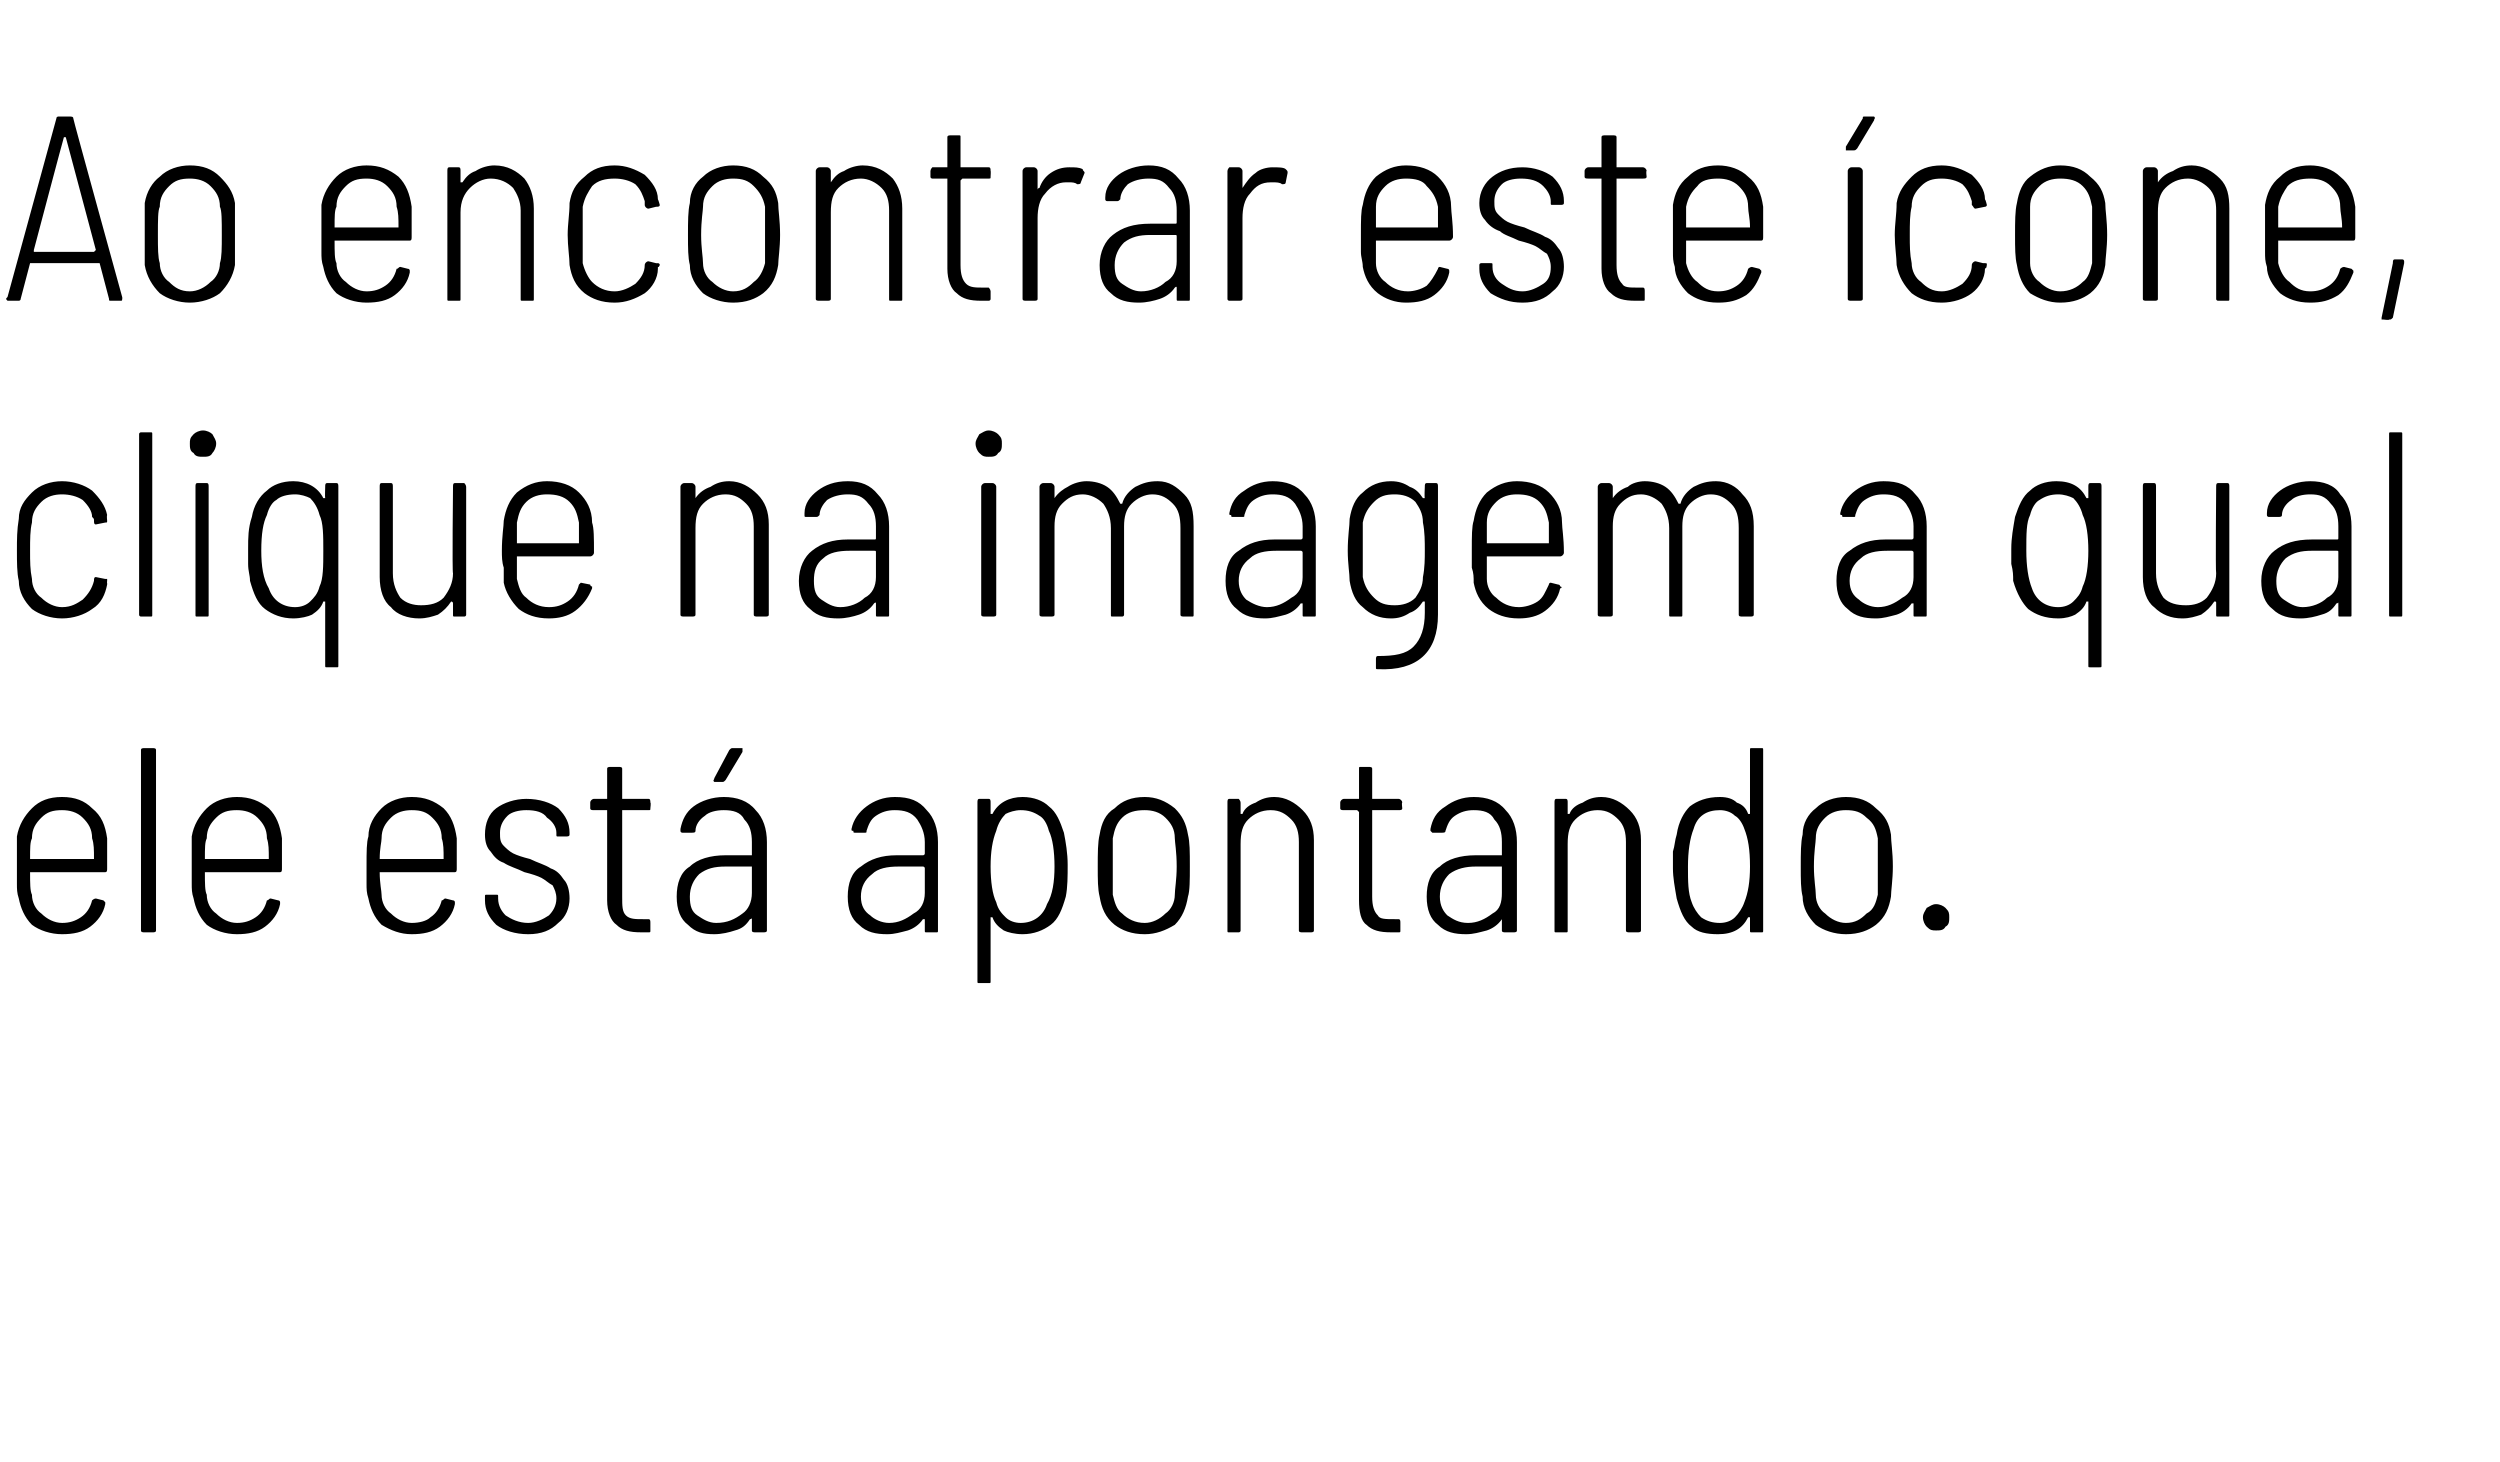<?xml version="1.0" standalone="no"?><!DOCTYPE svg PUBLIC "-//W3C//DTD SVG 1.1//EN" "http://www.w3.org/Graphics/SVG/1.1/DTD/svg11.dtd"><svg xmlns="http://www.w3.org/2000/svg" version="1.1" width="133px" height="77.8px" viewBox="0 -2 133 77.8" style="top:-2px"><desc>Ao encontrar este ícone, clique na imagem a qual ele está apontando</desc><defs/><g id="Polygon50197"><path d="m3.3 47.1c.4 0 .7-.1 1-.3c.3-.2.5-.5.6-.9c0 0 .1-.1.2-.1l.4.1l.1.1v.1c-.1.5-.4.9-.8 1.2c-.4.3-.9.4-1.5.4c-.6 0-1.2-.2-1.6-.5c-.4-.4-.6-.9-.7-1.4c-.1-.3-.1-.5-.1-.8v-2.5c.1-.6.4-1.1.8-1.5c.4-.4.9-.6 1.6-.6c.7 0 1.2.2 1.6.6c.5.4.7.9.8 1.6v1.6c0 .1 0 .2-.1.2h-4c0 .6 0 1 .1 1.2c0 .4.2.8.5 1c.3.3.7.5 1.1.5zm0-6c-.5 0-.8.1-1.1.4c-.3.3-.5.6-.5 1.1c-.1.2-.1.5-.1 1.1h3.4c0-.5 0-.8-.1-1.1c0-.5-.2-.8-.5-1.1c-.3-.3-.7-.4-1.1-.4zm4.4 6.5c-.1 0-.2 0-.2-.1v-9.6c0-.1.1-.1.2-.1h.4c.1 0 .2 0 .2.1v9.6c0 .1-.1.1-.2.1h-.4s-.01 0 0 0zm4.9-.5c.4 0 .7-.1 1-.3c.3-.2.5-.5.6-.9c.1 0 .1-.1.2-.1l.4.1c.1 0 .1.1.1.1v.1c-.1.5-.4.9-.8 1.2c-.4.3-.9.4-1.5.4c-.6 0-1.2-.2-1.6-.5c-.4-.4-.6-.9-.7-1.4c-.1-.3-.1-.5-.1-.8v-2.5c.1-.6.4-1.1.8-1.5c.4-.4 1-.6 1.6-.6c.7 0 1.2.2 1.7.6c.4.4.6.9.7 1.6v1.6c0 .1 0 .2-.1.2h-4c0 .6 0 1 .1 1.2c0 .4.2.8.5 1c.3.3.7.5 1.1.5zm0-6c-.5 0-.8.1-1.1.4c-.3.3-.5.6-.5 1.1c-.1.2-.1.5-.1 1.1h3.4c0-.5 0-.8-.1-1.1c0-.5-.2-.8-.5-1.1c-.3-.3-.7-.4-1.1-.4zm9.3 6c.4 0 .8-.1 1-.3c.3-.2.5-.5.6-.9c.1 0 .1-.1.2-.1l.4.1c.1 0 .1.1.1.1v.1c-.1.5-.4.9-.8 1.2c-.4.3-.9.4-1.5.4c-.6 0-1.1-.2-1.6-.5c-.4-.4-.6-.9-.7-1.4c-.1-.3-.1-.5-.1-.8v-.9c0-.8 0-1.3.1-1.6c0-.6.3-1.1.7-1.5c.4-.4 1-.6 1.6-.6c.7 0 1.2.2 1.7.6c.4.4.6.9.7 1.6v1.6c0 .1 0 .2-.1.2h-4c0 .6.1 1 .1 1.2c0 .4.2.8.5 1c.3.3.7.5 1.1.5zm0-6c-.4 0-.8.1-1.1.4c-.3.3-.5.6-.5 1.1c0 .2-.1.5-.1 1.1h3.4c0-.5 0-.8-.1-1.1c0-.5-.2-.8-.5-1.1c-.3-.3-.6-.4-1.1-.4zm6.2 6.6c-.7 0-1.3-.2-1.7-.5c-.4-.4-.6-.8-.6-1.3v-.2c0-.1 0-.1.1-.1h.5c.1 0 .1 0 .1.1v.1c0 .4.2.7.4.9c.3.2.7.4 1.2.4c.4 0 .8-.2 1.1-.4c.2-.2.4-.5.4-.9c0-.3-.1-.5-.2-.7c-.2-.1-.4-.3-.6-.4c-.2-.1-.5-.2-.9-.3c-.4-.2-.8-.3-1.1-.5c-.3-.1-.5-.3-.7-.6c-.2-.2-.3-.5-.3-.9c0-.6.2-1.1.6-1.4c.4-.3 1-.5 1.6-.5c.7 0 1.3.2 1.7.5c.4.4.6.8.6 1.3v.1c0 .1-.1.1-.2.1h-.4c-.1 0-.1 0-.1-.1v-.1c0-.3-.2-.6-.5-.8c-.2-.3-.6-.4-1.1-.4c-.4 0-.8.1-1 .3c-.3.3-.4.6-.4.9c0 .3 0 .5.2.7c.1.1.3.3.5.4c.2.1.5.2.9.3c.4.2.8.3 1.1.5c.3.1.5.3.7.6c.2.2.3.6.3 1c0 .5-.2 1-.6 1.3c-.4.4-.9.6-1.6.6zm6.5-6.7c0 .1 0 .1-.1.1h-1.4v4.6c0 .5 0 .8.2 1c.2.2.5.2.9.2h.3c.1 0 .1.1.1.2v.4c0 .1 0 .1-.1.1h-.4c-.6 0-1-.1-1.3-.4c-.3-.2-.5-.7-.5-1.3v-4.8h-.7c-.1 0-.2 0-.2-.1v-.3c0-.1.1-.2.2-.2h.7v-1.6c0-.1.1-.1.2-.1h.4c.1 0 .2 0 .2.1v1.6h1.4c.1 0 .1.1.1.2c.04-.02 0 .3 0 .3c0 0 .04.01 0 0zm3.9-.6c.7 0 1.3.2 1.7.7c.4.4.6 1 .6 1.7v4.7c0 .1-.1.1-.2.1h-.4c-.1 0-.2 0-.2-.1v-.6c0-.1 0 0-.1 0c-.2.3-.4.5-.8.6c-.3.1-.7.2-1.1.2c-.6 0-1-.1-1.4-.5c-.4-.3-.6-.8-.6-1.5c0-.7.2-1.3.7-1.6c.4-.4 1.1-.6 1.9-.6h1.4v-.7c0-.5-.1-.9-.4-1.2c-.2-.4-.6-.5-1.1-.5c-.4 0-.8.1-1 .3c-.3.2-.5.5-.5.8c0 .1-.1.1-.2.1h-.5s-.1 0-.1-.1v-.1c.1-.5.3-.9.7-1.2c.4-.3 1-.5 1.6-.5zm-.4 6.7c.6 0 1-.2 1.4-.5c.3-.2.5-.6.5-1.1v-1.4h-1.4c-.6 0-1 .1-1.4.4c-.3.3-.5.7-.5 1.2c0 .5.1.8.4 1c.3.2.6.4 1 .4zm0-7.5h-.1c-.1-.1 0-.1 0-.2l.8-1.5c.1-.1.1-.1.2-.1h.5v.2l-.9 1.5c-.1.1-.1.1-.2.1h-.3s-.02.01 0 0zm9.5.8c.8 0 1.3.2 1.7.7c.4.4.6 1 .6 1.7v4.7c0 .1 0 .1-.1.1h-.5c-.1 0-.1 0-.1-.1v-.6h-.1c0-.1 0 0 0 0c-.2.3-.5.5-.8.6c-.4.1-.7.2-1.1.2c-.6 0-1.1-.1-1.5-.5c-.4-.3-.6-.8-.6-1.5c0-.7.2-1.3.7-1.6c.5-.4 1.1-.6 1.9-.6h1.4s.1 0 .1-.1v-.6c0-.5-.2-.9-.4-1.2c-.3-.4-.7-.5-1.2-.5c-.4 0-.7.1-1 .3c-.3.2-.4.5-.5.8c0 .1 0 .1-.1.1h-.5c-.1 0-.1 0-.1-.1c-.1 0-.1 0-.1-.1c.1-.5.4-.9.8-1.2c.4-.3.9-.5 1.5-.5zm-.3 6.7c.5 0 .9-.2 1.3-.5c.4-.2.6-.6.6-1.1v-1.3c0-.1-.1-.1-.1-.1h-1.3c-.6 0-1.1.1-1.4.4c-.4.3-.6.7-.6 1.2c0 .5.2.8.5 1c.2.2.6.4 1 .4zm9.3-4.8c.1.5.2 1.1.2 1.7c0 .6 0 1.2-.1 1.7c-.2.7-.4 1.2-.8 1.5c-.4.3-.9.5-1.5.5c-.4 0-.8-.1-1-.2c-.3-.2-.5-.4-.6-.7h-.1v3.4c0 .1 0 .1-.1.1h-.5c-.1 0-.1 0-.1-.1v-9.5c0-.1 0-.2.1-.2h.5c.1 0 .1.1.1.2v.6h.1c.3-.6.9-.9 1.6-.9c.6 0 1.1.2 1.4.5c.4.3.6.8.8 1.4zm-.9 3.8c.3-.5.4-1.2.4-2c0-.8-.1-1.5-.3-1.9c-.1-.4-.3-.7-.5-.8c-.3-.2-.6-.3-1-.3c-.3 0-.6.1-.8.2c-.2.2-.4.5-.5.9c-.2.5-.3 1.1-.3 1.9c0 .8.1 1.5.3 1.9c.1.4.3.6.5.8c.2.2.5.3.8.3c.7 0 1.2-.4 1.4-1zm5.2 1.6c-.7 0-1.2-.2-1.6-.5c-.5-.4-.7-.9-.8-1.5c-.1-.4-.1-.9-.1-1.6c0-.7 0-1.3.1-1.7c.1-.6.3-1.1.8-1.4c.4-.4.9-.6 1.6-.6c.6 0 1.1.2 1.6.6c.4.4.6.8.7 1.4c.1.4.1.9.1 1.7c0 .7 0 1.3-.1 1.6c-.1.6-.3 1.1-.7 1.5c-.5.3-1 .5-1.6.5zm0-.6c.4 0 .8-.2 1.1-.5c.3-.2.5-.6.5-1c0-.3.1-.8.1-1.5c0-.8-.1-1.3-.1-1.5c0-.5-.2-.8-.5-1.1c-.3-.3-.7-.4-1.1-.4c-.5 0-.9.1-1.2.4c-.3.3-.4.6-.5 1.1v3c.1.4.2.8.5 1c.3.3.7.5 1.2.5zm6.9-6.7c.6 0 1.1.3 1.5.7c.4.4.6.9.6 1.6v4.8c0 .1-.1.1-.2.1h-.4c-.1 0-.2 0-.2-.1v-4.7c0-.5-.1-.9-.4-1.2c-.3-.3-.6-.5-1.1-.5c-.5 0-.9.2-1.2.5c-.3.3-.4.7-.4 1.3v4.6c0 .1-.1.1-.1.1h-.5c-.1 0-.1 0-.1-.1v-6.8c0-.1 0-.2.1-.2h.5s.1.1.1.2v.6h.1c.1-.3.4-.5.7-.6c.3-.2.6-.3 1-.3zm6.8.6c0 .1-.1.1-.2.1H73v4.6c0 .5.1.8.3 1c.1.2.4.2.9.2h.2c.1 0 .1.1.1.2v.4c0 .1 0 .1-.1.1h-.4c-.6 0-1-.1-1.3-.4c-.3-.2-.4-.7-.4-1.3v-4.7l-.1-.1h-.7c-.1 0-.2 0-.2-.1v-.3c0-.1.1-.2.2-.2h.8v-1.6c0-.1 0-.1.1-.1h.4c.1 0 .2 0 .2.1v1.6h1.4c.1 0 .2.1.2.2c-.04-.02 0 .3 0 .3c0 0-.04.01 0 0zm3.8-.6c.7 0 1.3.2 1.7.7c.4.4.6 1 .6 1.7v4.7c0 .1-.1.1-.2.1h-.4c-.1 0-.2 0-.2-.1v-.6c0-.1 0 0 0 0c-.2.3-.5.5-.8.6c-.4.1-.7.2-1.1.2c-.6 0-1.1-.1-1.5-.5c-.4-.3-.6-.8-.6-1.5c0-.7.2-1.3.7-1.6c.4-.4 1.1-.6 1.9-.6h1.4v-.7c0-.5-.1-.9-.4-1.2c-.2-.4-.6-.5-1.1-.5c-.4 0-.7.1-1 .3c-.3.2-.4.5-.5.8c0 .1-.1.1-.2.1h-.5l-.1-.1v-.1c.1-.5.3-.9.8-1.2c.4-.3.9-.5 1.5-.5zm-.3 6.7c.5 0 .9-.2 1.3-.5c.4-.2.5-.6.5-1.1v-1.4h-1.4c-.5 0-1 .1-1.4.4c-.3.3-.5.7-.5 1.2c0 .5.2.8.4 1c.3.2.6.4 1.1.4zm7.1-6.7c.6 0 1.1.3 1.5.7c.4.4.6.9.6 1.6v4.8c0 .1-.1.1-.2.1h-.4c-.1 0-.2 0-.2-.1v-4.7c0-.5-.1-.9-.4-1.2c-.3-.3-.6-.5-1.1-.5c-.5 0-.9.2-1.2.5c-.3.3-.4.7-.4 1.3v4.6c0 .1 0 .1-.1.1h-.5c-.1 0-.1 0-.1-.1v-6.8c0-.1 0-.2.1-.2h.5c.1 0 .1.1.1.2v.6h.1c.1-.3.4-.5.7-.6c.3-.2.6-.3 1-.3zm7.9-2.5c0-.1 0-.1.1-.1h.5c.1 0 .1 0 .1.1v9.6c0 .1 0 .1-.1.1h-.5c-.1 0-.1 0-.1-.1v-.7h-.1c-.3.6-.8.9-1.6.9c-.6 0-1.1-.1-1.4-.4c-.4-.3-.6-.8-.8-1.5c-.1-.6-.2-1.1-.2-1.6v-.9c.1-.3.1-.6.2-.9c.1-.7.4-1.2.7-1.5c.4-.3.9-.5 1.6-.5c.4 0 .7.1.9.3c.3.1.5.3.6.6h.1v-3.4s0 .04 0 0zm-.3 8.1c.2-.5.3-1.1.3-1.9c0-.9-.1-1.5-.3-2c-.1-.3-.3-.6-.5-.7c-.2-.2-.5-.3-.8-.3c-.7 0-1.2.3-1.4 1c-.2.5-.3 1.2-.3 2c0 .8 0 1.4.2 1.9c.1.3.3.6.5.8c.3.2.6.3 1 .3c.3 0 .6-.1.8-.3c.2-.2.4-.5.5-.8zm5.4 1.7c-.6 0-1.2-.2-1.6-.5c-.4-.4-.7-.9-.7-1.5c-.1-.4-.1-.9-.1-1.6c0-.7 0-1.3.1-1.7c0-.6.3-1.1.7-1.4c.4-.4 1-.6 1.6-.6c.7 0 1.2.2 1.6.6c.5.4.7.8.8 1.4c0 .4.1.9.1 1.7c0 .7-.1 1.3-.1 1.6c-.1.6-.3 1.1-.8 1.5c-.4.3-.9.5-1.6.5zm0-.6c.5 0 .8-.2 1.1-.5c.4-.2.5-.6.6-1v-3c-.1-.5-.2-.8-.6-1.1c-.3-.3-.6-.4-1.1-.4c-.4 0-.8.1-1.1.4c-.3.3-.5.6-.5 1.1c0 .2-.1.7-.1 1.5c0 .7.1 1.2.1 1.5c0 .4.2.8.5 1c.3.3.7.5 1.1.5zm4.8.4c-.2 0-.3 0-.5-.2c-.1-.1-.2-.3-.2-.5c0-.2.1-.3.2-.5c.2-.1.3-.2.5-.2c.2 0 .4.1.5.2c.2.2.2.3.2.5c0 .2 0 .4-.2.5c-.1.2-.3.2-.5.2z" stroke="none" fill="#000"/></g><g id="Polygon50196"><path d="m3.3 30.9c-.6 0-1.2-.2-1.6-.5c-.4-.4-.7-.9-.7-1.5c-.1-.4-.1-1-.1-1.6c0-.6 0-1.1.1-1.7c0-.6.3-1 .7-1.4c.4-.4 1-.6 1.6-.6c.6 0 1.2.2 1.6.5c.4.4.7.8.8 1.3c-.03.04 0 .3 0 .3c0 0 .01.02 0 0c0 .1 0 .1-.1.1l-.5.1c-.1 0-.1-.1-.1-.2c0-.1 0-.1-.1-.2c0-.3-.2-.6-.5-.9c-.3-.2-.7-.3-1.1-.3c-.4 0-.8.1-1.1.4c-.3.3-.5.6-.5 1.1c-.1.4-.1.9-.1 1.5c0 .6 0 1 .1 1.5c0 .4.2.8.5 1c.3.3.7.5 1.1.5c.5 0 .8-.2 1.1-.4c.3-.3.5-.6.6-1c0-.1 0-.2.1-.2l.5.1h.1v.1c0-.02 0 0 0 0c0 0-.02.15 0 .1v.1c-.1.5-.3 1-.8 1.3c-.4.3-1 .5-1.6.5zm4.2-.1s-.1 0-.1-.1v-9.6c0-.1.1-.1.1-.1h.5c.1 0 .1 0 .1.1v9.6c0 .1 0 .1-.1.1h-.5s.05 0 0 0zm3.3-8.5c-.2 0-.4 0-.5-.2c-.2-.1-.2-.3-.2-.5c0-.2 0-.3.2-.5c.1-.1.3-.2.5-.2c.2 0 .4.1.5.2c.1.2.2.3.2.5c0 .2-.1.4-.2.5c-.1.2-.3.2-.5.2zm-.3 8.5c-.1 0-.1 0-.1-.1v-6.8c0-.1 0-.2.1-.2h.5c.1 0 .1.1.1.2v6.8c0 .1 0 .1-.1.1h-.5s.03 0 0 0zm6.8-6.9c0-.1 0-.2.1-.2h.5c.1 0 .1.1.1.2v9.5c0 .1 0 .1-.1.1h-.5c-.1 0-.1 0-.1-.1V30h-.1c-.1.3-.3.5-.6.7c-.2.1-.6.2-1 .2c-.6 0-1.1-.2-1.5-.5c-.4-.3-.6-.8-.8-1.5c0-.3-.1-.5-.1-.9v-.8c0-.6 0-1.1.2-1.7c.1-.6.4-1.1.8-1.4c.3-.3.8-.5 1.4-.5c.7 0 1.3.3 1.6.9h.1c-.02-.01 0-.6 0-.6c0 0-.02-.02 0 0zm-.3 5.3c.2-.4.2-1.1.2-1.9c0-.8 0-1.5-.2-1.9c-.1-.4-.3-.7-.5-.9c-.2-.1-.5-.2-.8-.2c-.4 0-.8.1-1 .3c-.2.1-.4.4-.5.8c-.2.4-.3 1-.3 1.9c0 .8.1 1.5.4 2c.2.6.7 1 1.4 1c.3 0 .6-.1.8-.3c.2-.2.4-.4.5-.8zm7.1-5.3c0-.1 0-.2.1-.2h.5s.1.1.1.2v6.8c0 .1-.1.1-.1.1h-.5c-.1 0-.1 0-.1-.1v-.6c0-.1-.1-.1-.1-.1c-.2.3-.4.5-.7.7c-.3.1-.6.2-1 .2c-.6 0-1.2-.2-1.5-.6c-.4-.3-.6-.9-.6-1.6v-4.8c0-.1 0-.2.1-.2h.5c.1 0 .1.1.1.2v4.6c0 .6.2 1 .4 1.3c.3.3.7.4 1.1.4c.5 0 .9-.1 1.2-.4c.3-.4.5-.8.5-1.3c-.05-.02 0-4.6 0-4.6c0 0-.05-.02 0 0zm5.1 6.4c.4 0 .7-.1 1-.3c.3-.2.5-.5.6-.9l.1-.1l.5.1s0 .1.1.1v.1c-.2.5-.5.9-.9 1.2c-.4.3-.9.4-1.4.4c-.7 0-1.2-.2-1.6-.5c-.4-.4-.7-.9-.8-1.4v-.8c-.1-.3-.1-.6-.1-.9c0-.8.1-1.3.1-1.6c.1-.6.3-1.1.7-1.5c.5-.4 1-.6 1.6-.6c.7 0 1.3.2 1.7.6c.4.4.7.9.7 1.6c.1.3.1.8.1 1.6c0 .1-.1.2-.2.2h-3.9v1.2c.1.4.2.8.5 1c.3.3.7.5 1.2.5zm-.1-6c-.4 0-.8.1-1.1.4c-.3.3-.4.6-.5 1.1v1.1h3.3v-1.1c-.1-.5-.2-.8-.5-1.1c-.3-.3-.7-.4-1.2-.4zm9.7-.7c.6 0 1.1.3 1.5.7c.4.4.6.9.6 1.6v4.8c0 .1-.1.1-.2.1h-.4c-.1 0-.2 0-.2-.1V26c0-.5-.1-.9-.4-1.2c-.3-.3-.6-.5-1.1-.5c-.5 0-.9.2-1.2.5c-.3.3-.4.7-.4 1.3v4.6c0 .1-.1.1-.2.1h-.4c-.1 0-.2 0-.2-.1v-6.8c0-.1.1-.2.2-.2h.4c.1 0 .2.1.2.2v.6c.2-.3.5-.5.8-.6c.3-.2.6-.3 1-.3zm6.3 0c.7 0 1.2.2 1.6.7c.4.4.6 1 .6 1.7v4.7c0 .1 0 .1-.1.1h-.5c-.1 0-.1 0-.1-.1v-.6c0-.1-.1 0-.1 0c-.2.3-.5.5-.8.6c-.3.1-.7.2-1.1.2c-.6 0-1.1-.1-1.5-.5c-.4-.3-.6-.8-.6-1.5c0-.7.3-1.3.7-1.6c.5-.4 1.1-.6 1.9-.6h1.4c.1 0 .1 0 .1-.1v-.6c0-.5-.1-.9-.4-1.2c-.3-.4-.6-.5-1.1-.5c-.4 0-.8.1-1.1.3c-.2.2-.4.5-.4.8c-.1.1-.1.1-.2.1h-.5c-.1 0-.1 0-.1-.1v-.1c0-.5.3-.9.7-1.2c.4-.3.9-.5 1.6-.5zm-.4 6.7c.5 0 1-.2 1.3-.5c.4-.2.6-.6.6-1.1v-1.3c0-.1 0-.1-.1-.1h-1.3c-.6 0-1.1.1-1.4.4c-.4.3-.5.7-.5 1.2c0 .5.1.8.4 1c.3.2.6.4 1 .4zm7.9-8c-.2 0-.3 0-.5-.2c-.1-.1-.2-.3-.2-.5c0-.2.1-.3.2-.5c.2-.1.3-.2.5-.2c.2 0 .4.1.5.2c.2.2.2.3.2.5c0 .2 0 .4-.2.5c-.1.2-.3.2-.5.2zm-.2 8.5c-.1 0-.2 0-.2-.1v-6.8c0-.1.1-.2.2-.2h.4c.1 0 .2.1.2.2v6.8c0 .1-.1.1-.2.1h-.4s-.01 0 0 0zm9.2-7.2c.6 0 1 .3 1.4.7c.4.4.5.9.5 1.7v4.7c0 .1 0 .1-.1.1h-.4c-.1 0-.2 0-.2-.1v-4.6c0-.6-.1-1-.4-1.3c-.3-.3-.6-.5-1.1-.5c-.4 0-.8.2-1.1.5c-.3.3-.4.7-.4 1.2v4.7c0 .1-.1.1-.1.1h-.5c-.1 0-.1 0-.1-.1v-4.6c0-.6-.2-1-.4-1.3c-.3-.3-.7-.5-1.1-.5c-.5 0-.8.2-1.1.5c-.3.3-.4.7-.4 1.2v4.7c0 .1-.1.1-.2.1h-.4c-.1 0-.2 0-.2-.1v-6.8c0-.1.1-.2.2-.2h.4c.1 0 .2.1.2.2v.6c.2-.3.5-.5.7-.6c.3-.2.7-.3 1-.3c.4 0 .8.1 1.1.3c.3.2.5.5.7.9h.1c.1-.4.4-.7.7-.9c.4-.2.7-.3 1.2-.3zm6.1 0c.7 0 1.3.2 1.7.7c.4.4.6 1 .6 1.7v4.7c0 .1 0 .1-.1.1h-.5c-.1 0-.1 0-.1-.1v-.6h-.1c0-.1 0 0 0 0c-.2.3-.5.5-.8.6c-.4.1-.7.2-1.1.2c-.6 0-1.1-.1-1.5-.5c-.4-.3-.6-.8-.6-1.5c0-.7.2-1.3.7-1.6c.5-.4 1.1-.6 1.9-.6h1.4s.1 0 .1-.1v-.6c0-.5-.2-.9-.4-1.2c-.3-.4-.7-.5-1.2-.5c-.4 0-.7.1-1 .3c-.3.2-.4.5-.5.8c0 .1 0 .1-.1.1h-.5c-.1 0-.1 0-.1-.1c-.1 0-.1 0-.1-.1c.1-.5.3-.9.8-1.2c.4-.3.9-.5 1.5-.5zm-.3 6.7c.5 0 .9-.2 1.3-.5c.4-.2.6-.6.6-1.1v-1.3c0-.1-.1-.1-.1-.1h-1.3c-.6 0-1.1.1-1.4.4c-.4.3-.6.7-.6 1.2c0 .5.2.8.4 1c.3.2.7.4 1.1.4zm8.4-6.4c0-.1 0-.2.1-.2h.5c.1 0 .1.1.1.2v6.8c0 2-1.1 3-3.2 2.9c-.1 0-.1 0-.1-.1v-.4c0-.1 0-.2.1-.2c.9 0 1.5-.1 1.9-.5c.4-.4.6-1 .6-1.8v-.6h-.1c-.2.3-.4.5-.7.6c-.3.2-.6.3-1 .3c-.6 0-1.1-.2-1.5-.6c-.4-.3-.6-.8-.7-1.4c0-.4-.1-.9-.1-1.6c0-.8.1-1.3.1-1.7c.1-.6.3-1.1.7-1.4c.4-.4.9-.6 1.5-.6c.4 0 .7.1 1 .3c.3.1.5.3.7.6h.1c-.03-.03 0-.6 0-.6c0 0-.03-.02 0 0zm-.1 4.8c.1-.5.1-1 .1-1.4c0-.5 0-1-.1-1.5c0-.5-.2-.8-.4-1.1c-.3-.3-.7-.4-1.1-.4c-.5 0-.8.1-1.1.4c-.3.3-.5.6-.6 1.1v2.9c.1.5.3.8.6 1.1c.3.3.6.4 1.1.4c.4 0 .8-.1 1.1-.4c.2-.3.4-.6.4-1.1zm5.1 1.6c.3 0 .7-.1 1-.3c.3-.2.4-.5.6-.9c0 0 0-.1.1-.1l.4.1c.1 0 .1.1.1.1c.1 0 .1.1 0 .1c-.1.5-.4.9-.8 1.2c-.4.3-.9.4-1.4.4c-.7 0-1.2-.2-1.6-.5c-.5-.4-.7-.9-.8-1.4c0-.3 0-.5-.1-.8v-.9c0-.8 0-1.3.1-1.6c.1-.6.3-1.1.7-1.5c.5-.4 1-.6 1.6-.6c.7 0 1.3.2 1.7.6c.4.4.7.9.7 1.6c0 .3.1.8.1 1.6c0 .1-.1.2-.2.2h-3.9v1.2c0 .4.2.8.5 1c.3.3.7.5 1.2.5zm-.1-6c-.4 0-.8.1-1.1.4c-.3.3-.5.6-.5 1.1v1.1h3.3v-1.1c-.1-.5-.2-.8-.5-1.1c-.3-.3-.7-.4-1.2-.4zm10.6-.7c.6 0 1.1.3 1.4.7c.4.4.6.9.6 1.7v4.7c0 .1-.1.1-.2.1h-.4c-.1 0-.2 0-.2-.1v-4.6c0-.6-.1-1-.4-1.3c-.3-.3-.6-.5-1.1-.5c-.4 0-.8.2-1.1.5c-.3.3-.4.7-.4 1.2v4.7c0 .1 0 .1-.1.1h-.5c-.1 0-.1 0-.1-.1v-4.6c0-.6-.2-1-.4-1.3c-.3-.3-.7-.5-1.1-.5c-.5 0-.8.2-1.1.5c-.3.3-.4.7-.4 1.2v4.7c0 .1-.1.1-.2.1h-.4c-.1 0-.2 0-.2-.1v-6.8c0-.1.1-.2.2-.2h.4c.1 0 .2.1.2.2v.6c.2-.3.5-.5.8-.6c.2-.2.6-.3.9-.3c.4 0 .8.1 1.1.3c.3.2.5.5.7.9h.1c.1-.4.4-.7.7-.9c.4-.2.7-.3 1.2-.3zm8.9 0c.8 0 1.3.2 1.7.7c.4.4.6 1 .6 1.7v4.7c0 .1 0 .1-.1.1h-.5c-.1 0-.1 0-.1-.1v-.6h-.1c0-.1 0 0 0 0c-.2.3-.5.5-.8.6c-.4.1-.7.2-1.1.2c-.6 0-1.1-.1-1.5-.5c-.4-.3-.6-.8-.6-1.5c0-.7.2-1.3.7-1.6c.5-.4 1.1-.6 1.9-.6h1.4s.1 0 .1-.1v-.6c0-.5-.2-.9-.4-1.2c-.3-.4-.7-.5-1.2-.5c-.4 0-.7.1-1 .3c-.3.2-.4.5-.5.8c0 .1 0 .1-.1.1h-.5c-.1 0-.1 0-.1-.1c-.1 0-.1 0-.1-.1c.1-.5.4-.9.8-1.2c.4-.3.9-.5 1.5-.5zm-.3 6.7c.5 0 .9-.2 1.3-.5c.4-.2.6-.6.6-1.1v-1.3c0-.1-.1-.1-.1-.1h-1.3c-.6 0-1.1.1-1.4.4c-.4.3-.6.7-.6 1.2c0 .5.2.8.5 1c.2.2.6.4 1 .4zm11.2-6.4c0-.1 0-.2.1-.2h.5c.1 0 .1.1.1.2v9.5c0 .1 0 .1-.1.1h-.5c-.1 0-.1 0-.1-.1V30h-.1c-.1.3-.3.5-.6.7c-.2.1-.5.2-.9.2c-.7 0-1.2-.2-1.6-.5c-.3-.3-.6-.8-.8-1.5c0-.3 0-.5-.1-.9v-.8c0-.6.1-1.1.2-1.7c.2-.6.4-1.1.8-1.4c.3-.3.8-.5 1.4-.5c.8 0 1.3.3 1.6.9h.1v-.6s-.01-.02 0 0zm-.3 5.3c.2-.4.3-1.1.3-1.9c0-.8-.1-1.5-.3-1.9c-.1-.4-.3-.7-.5-.9c-.2-.1-.5-.2-.8-.2c-.4 0-.7.1-1 .3c-.2.1-.4.4-.5.8c-.2.4-.2 1-.2 1.9c0 .8.1 1.5.3 2c.2.6.7 1 1.4 1c.3 0 .6-.1.8-.3c.2-.2.4-.4.5-.8zm7.1-5.3c0-.1 0-.2.1-.2h.5c.1 0 .1.1.1.2v6.8c0 .1 0 .1-.1.1h-.5c-.1 0-.1 0-.1-.1v-.6c0-.1 0-.1-.1-.1c-.2.3-.4.5-.7.7c-.3.1-.6.2-1 .2c-.6 0-1.1-.2-1.5-.6c-.4-.3-.6-.9-.6-1.6v-4.8c0-.1 0-.2.1-.2h.5c.1 0 .1.1.1.2v4.6c0 .6.2 1 .4 1.3c.3.3.7.4 1.2.4c.4 0 .8-.1 1.1-.4c.3-.4.5-.8.5-1.3c-.04-.02 0-4.6 0-4.6c0 0-.04-.02 0 0zm5-.3c.7 0 1.3.2 1.6.7c.4.4.6 1 .6 1.7v4.7c0 .1 0 .1-.1.1h-.5c-.1 0-.1 0-.1-.1v-.6c0-.1 0 0-.1 0c-.2.3-.4.5-.8.6c-.3.1-.7.2-1.1.2c-.6 0-1.1-.1-1.5-.5c-.4-.3-.6-.8-.6-1.5c0-.7.3-1.3.7-1.6c.5-.4 1.1-.6 2-.6h1.3c.1 0 .1 0 .1-.1v-.6c0-.5-.1-.9-.4-1.2c-.3-.4-.6-.5-1.1-.5c-.4 0-.8.1-1 .3c-.3.2-.5.5-.5.8c0 .1-.1.1-.2.1h-.5s-.1 0-.1-.1v-.1c0-.5.3-.9.7-1.2c.4-.3 1-.5 1.6-.5zm-.4 6.7c.5 0 1-.2 1.3-.5c.4-.2.6-.6.6-1.1v-1.3c0-.1 0-.1-.1-.1H123c-.6 0-1 .1-1.4.4c-.3.3-.5.7-.5 1.2c0 .5.1.8.4 1c.3.2.6.4 1 .4zm4.7.5c-.1 0-.1 0-.1-.1v-9.6c0-.1 0-.1.1-.1h.5c.1 0 .1 0 .1.1v9.6c0 .1 0 .1-.1.1h-.5s.02 0 0 0z" stroke="none" fill="#000"/></g><g id="Polygon50195"><path d="m5.9 14c-.1 0-.1 0-.1-.1L5.3 12H1.6l-.5 1.9c0 .1-.1.1-.1.1h-.6c-.1-.1-.1-.1 0-.2L3 4.3c0-.1.1-.1.1-.1h.6c.1 0 .2 0 .2.1c-.02.01 2.6 9.5 2.6 9.5c0 0 .02.09 0 .1c0 .1 0 .1-.1.1h-.5s.02 0 0 0zm-4.1-2.7v.1h3.2l.1-.1l-1.6-6h-.1c-.01-.01-1.6 6-1.6 6c0 0-.01.01 0 0zm8.3 2.8c-.6 0-1.2-.2-1.6-.5c-.4-.4-.7-.9-.8-1.5V8.8c.1-.6.4-1.1.8-1.4c.4-.4 1-.6 1.6-.6c.7 0 1.2.2 1.6.6c.4.4.7.8.8 1.4v3.3c-.1.6-.4 1.1-.8 1.5c-.4.3-1 .5-1.6.5zm0-.6c.4 0 .8-.2 1.1-.5c.3-.2.5-.6.5-1c.1-.3.1-.8.1-1.5c0-.8 0-1.3-.1-1.5c0-.5-.2-.8-.5-1.1c-.3-.3-.7-.4-1.1-.4c-.5 0-.8.1-1.1.4c-.3.3-.5.6-.5 1.1c-.1.2-.1.7-.1 1.5c0 .7 0 1.2.1 1.5c0 .4.2.8.5 1c.3.3.6.5 1.1.5zm9.4 0c.4 0 .7-.1 1-.3c.3-.2.5-.5.6-.9c.1 0 .1-.1.2-.1l.4.1c.1 0 .1.1.1.1v.1c-.1.5-.4.9-.8 1.2c-.4.3-.9.4-1.5.4c-.6 0-1.2-.2-1.6-.5c-.4-.4-.6-.9-.7-1.4c-.1-.3-.1-.5-.1-.8V8.9c.1-.6.4-1.1.8-1.5c.4-.4 1-.6 1.6-.6c.7 0 1.2.2 1.7.6c.4.4.6.9.7 1.6v1.6c0 .1 0 .2-.1.2h-4c0 .6 0 1 .1 1.2c0 .4.2.8.5 1c.3.3.7.5 1.1.5zm0-6c-.5 0-.8.1-1.1.4c-.3.3-.5.6-.5 1.1c-.1.2-.1.5-.1 1.1h3.4c0-.5 0-.8-.1-1.1c0-.5-.2-.8-.5-1.1c-.3-.3-.7-.4-1.1-.4zm6.8-.7c.7 0 1.2.3 1.6.7c.3.4.5.9.5 1.6v4.8c0 .1 0 .1-.1.1h-.5c-.1 0-.1 0-.1-.1V9.2c0-.5-.2-.9-.4-1.2c-.3-.3-.7-.5-1.2-.5c-.4 0-.8.2-1.1.5c-.3.3-.5.7-.5 1.3v4.6c0 .1 0 .1-.1.1h-.5c-.1 0-.1 0-.1-.1V7.1c0-.1 0-.2.1-.2h.5c.1 0 .1.1.1.2v.6h.1c.2-.3.4-.5.7-.6c.3-.2.7-.3 1-.3zm6.4 7.3c-.7 0-1.2-.2-1.6-.5c-.5-.4-.7-.9-.8-1.5c0-.4-.1-1-.1-1.6c0-.6.1-1.1.1-1.7c.1-.6.3-1 .8-1.4c.4-.4.9-.6 1.6-.6c.6 0 1.1.2 1.6.5c.4.4.7.8.7 1.3c.03.04.1.3.1.3c0 0-.03.02 0 0c0 .1-.1.1-.2.1l-.4.1c-.1 0-.2-.1-.2-.2v-.2c-.1-.3-.2-.6-.5-.9c-.3-.2-.7-.3-1.1-.3c-.5 0-.9.1-1.2.4c-.2.3-.4.6-.5 1.1v3c.1.4.3.8.5 1c.3.3.7.5 1.2.5c.4 0 .8-.2 1.1-.4c.3-.3.5-.6.5-1c0-.1.1-.2.2-.2l.4.1h.1s.1 0 .1.1c-.04-.02 0 0 0 0c0 0-.06.15-.1.1v.1c0 .5-.3 1-.7 1.3c-.5.3-1 .5-1.6.5zm6.3 0c-.6 0-1.2-.2-1.6-.5c-.4-.4-.7-.9-.7-1.5c-.1-.4-.1-.9-.1-1.6c0-.7 0-1.3.1-1.7c0-.6.3-1.1.7-1.4c.4-.4 1-.6 1.6-.6c.7 0 1.2.2 1.6.6c.5.4.7.8.8 1.4c0 .4.1.9.1 1.7c0 .7-.1 1.3-.1 1.6c-.1.6-.3 1.1-.8 1.5c-.4.3-.9.5-1.6.5zm0-.6c.5 0 .8-.2 1.1-.5c.3-.2.5-.6.6-1v-3c-.1-.5-.3-.8-.6-1.1c-.3-.3-.6-.4-1.1-.4c-.4 0-.8.1-1.1.4c-.3.3-.5.6-.5 1.1c0 .2-.1.7-.1 1.5c0 .7.1 1.2.1 1.5c0 .4.2.8.5 1c.3.3.7.5 1.1.5zm6.9-6.7c.7 0 1.2.3 1.6.7c.3.4.5.9.5 1.6v4.8c0 .1 0 .1-.1.1h-.5c-.1 0-.1 0-.1-.1V9.2c0-.5-.1-.9-.4-1.2c-.3-.3-.7-.5-1.1-.5c-.5 0-.9.2-1.2.5c-.3.3-.4.7-.4 1.3v4.6c0 .1-.1.1-.2.1h-.4c-.1 0-.2 0-.2-.1V7.1c0-.1.1-.2.2-.2h.4c.1 0 .2.1.2.2v.6c.2-.3.4-.5.7-.6c.3-.2.7-.3 1-.3zm6.8.6c0 .1 0 .1-.1.1h-1.4l-.1.1v4.5c0 .5.1.8.3 1c.2.2.5.2.9.2h.3s.1.1.1.2v.4c0 .1-.1.1-.1.1h-.4c-.6 0-1-.1-1.3-.4c-.3-.2-.5-.7-.5-1.3V7.5h-.8s-.1 0-.1-.1v-.3c0-.1.1-.2.1-.2h.8V5.3c0-.1.1-.1.2-.1h.4c.1 0 .1 0 .1.1v1.6h1.5c.1 0 .1.1.1.2c.02-.02 0 .3 0 .3c0 0 .02.01 0 0zm4.2-.5c.3 0 .5 0 .7.1c0 .1.1.1.1.2l-.2.5c0 .1-.1.1-.2.1c-.1-.1-.3-.1-.4-.1h-.2c-.4 0-.8.2-1.1.6c-.3.3-.4.8-.4 1.3v4.3c0 .1-.1.1-.2.1h-.4c-.1 0-.2 0-.2-.1V7.1c0-.1.1-.2.2-.2h.4c.1 0 .2.1.2.2v1s0-.1.1-.1c.1-.3.3-.6.6-.8c.3-.2.6-.3 1-.3zm4.2-.1c.7 0 1.2.2 1.6.7c.4.4.6 1 .6 1.7v4.7c0 .1 0 .1-.1.1h-.5c-.1 0-.1 0-.1-.1v-.6c0-.1-.1 0-.1 0c-.2.3-.5.5-.8.6c-.3.1-.7.2-1.1.2c-.6 0-1.1-.1-1.5-.5c-.4-.3-.6-.8-.6-1.5c0-.7.3-1.3.7-1.6c.5-.4 1.1-.6 2-.6h1.3c.1 0 .1 0 .1-.1v-.6c0-.5-.1-.9-.4-1.2c-.3-.4-.6-.5-1.1-.5c-.4 0-.8.1-1.1.3c-.2.2-.4.5-.4.8c-.1.1-.1.1-.2.1h-.5s-.1 0-.1-.1v-.1c0-.5.3-.9.7-1.2c.4-.3 1-.5 1.6-.5zm-.4 6.7c.5 0 1-.2 1.3-.5c.4-.2.6-.6.6-1.1v-1.3c0-.1 0-.1-.1-.1h-1.3c-.6 0-1 .1-1.4.4c-.3.3-.5.7-.5 1.2c0 .5.1.8.4 1c.3.2.6.4 1 .4zm7-6.6c.3 0 .6 0 .7.1c.1.1.1.1.1.2l-.1.5c0 .1-.1.1-.2.1c-.1-.1-.3-.1-.5-.1h-.1c-.5 0-.8.2-1.1.6c-.3.3-.4.8-.4 1.3v4.3c0 .1-.1.1-.2.1h-.5s-.1 0-.1-.1V7.1c0-.1.1-.2.1-.2h.5c.1 0 .2.1.2.2v1v-.1c.2-.3.4-.6.7-.8c.2-.2.6-.3.9-.3zm7.2 6.6c.3 0 .7-.1 1-.3c.2-.2.4-.5.6-.9c0 0 0-.1.1-.1l.4.1c.1 0 .1.1.1.1v.1c-.1.5-.4.9-.8 1.2c-.4.3-.9.4-1.5.4c-.6 0-1.1-.2-1.5-.5c-.5-.4-.7-.9-.8-1.4c0-.3-.1-.5-.1-.8v-.9c0-.8 0-1.3.1-1.6c.1-.6.3-1.1.7-1.5c.5-.4 1-.6 1.6-.6c.7 0 1.3.2 1.7.6c.4.4.7.9.7 1.6c0 .3.1.8.1 1.6c0 .1-.1.2-.2.2h-3.9v1.2c0 .4.2.8.5 1c.3.3.7.5 1.2.5zm-.1-6c-.4 0-.8.1-1.1.4c-.3.3-.5.6-.5 1.1v1.1h3.3V9c-.1-.5-.3-.8-.6-1.1c-.2-.3-.6-.4-1.1-.4zm6.2 6.6c-.7 0-1.2-.2-1.7-.5c-.4-.4-.6-.8-.6-1.3v-.2c0-.1.1-.1.1-.1h.5c.1 0 .1 0 .1.1v.1c0 .4.2.7.5.9c.3.2.6.4 1.1.4c.4 0 .8-.2 1.1-.4c.3-.2.4-.5.4-.9c0-.3-.1-.5-.2-.7c-.2-.1-.4-.3-.6-.4c-.2-.1-.5-.2-.9-.3c-.4-.2-.8-.3-1-.5c-.3-.1-.6-.3-.8-.6c-.2-.2-.3-.5-.3-.9c0-.6.3-1.1.7-1.4c.4-.3.9-.5 1.6-.5c.6 0 1.2.2 1.6.5c.4.4.6.8.6 1.3v.1c0 .1-.1.1-.2.1h-.4c-.1 0-.1 0-.1-.1v-.1c0-.3-.2-.6-.4-.8c-.3-.3-.7-.4-1.2-.4c-.4 0-.8.1-1 .3c-.3.3-.4.6-.4.9c0 .3 0 .5.2.7c.1.1.3.3.5.4c.2.1.5.2.9.3c.4.2.8.3 1.1.5c.3.1.5.3.7.6c.2.2.3.6.3 1c0 .5-.2 1-.6 1.3c-.4.4-.9.6-1.6.6zm6.6-6.7c0 .1-.1.1-.2.1H86v4.6c0 .5.1.8.3 1c.1.2.4.2.8.2h.3c.1 0 .1.1.1.2v.4c0 .1 0 .1-.1.1h-.4c-.6 0-1-.1-1.3-.4c-.3-.2-.5-.7-.5-1.3V7.5h-.7c-.1 0-.2 0-.2-.1v-.3c0-.1.1-.2.2-.2h.7V5.3c0-.1.1-.1.2-.1h.4c.1 0 .2 0 .2.1v1.6h1.4c.1 0 .2.1.2.2c-.04-.02 0 .3 0 .3c0 0-.04.01 0 0zm3.8 6.1c.4 0 .7-.1 1-.3c.3-.2.5-.5.6-.9c0 0 .1-.1.2-.1l.4.1l.1.1v.1c-.2.5-.4.9-.8 1.2c-.5.3-.9.4-1.5.4c-.7 0-1.2-.2-1.6-.5c-.4-.4-.7-.9-.7-1.4c-.1-.3-.1-.5-.1-.8V8.9c.1-.6.3-1.1.8-1.5c.4-.4.9-.6 1.6-.6c.6 0 1.2.2 1.6.6c.5.4.7.9.8 1.6v1.6c0 .1 0 .2-.1.2h-4v1.2c.1.4.3.8.6 1c.3.3.6.5 1.1.5zm0-6c-.5 0-.9.1-1.1.4c-.3.3-.5.6-.6 1.1v1.1h3.4c0-.5-.1-.8-.1-1.1c0-.5-.2-.8-.5-1.1c-.3-.3-.7-.4-1.1-.4zm7.1 6.5c-.1 0-.2 0-.2-.1V7.1c0-.1.1-.2.2-.2h.4c.1 0 .2.1.2.2v6.8c0 .1-.1.1-.2.1h-.4s-.04 0 0 0zm-.2-8h-.1v-.2l.9-1.5c0-.1 0-.1.1-.1h.5c.1.1 0 .1 0 .2l-.9 1.5c-.1.1-.1.1-.2.1h-.3s.01.01 0 0zm5 8.1c-.7 0-1.2-.2-1.6-.5c-.4-.4-.7-.9-.8-1.5c0-.4-.1-1-.1-1.6c0-.6.1-1.1.1-1.7c.1-.6.4-1 .8-1.4c.4-.4.9-.6 1.6-.6c.6 0 1.1.2 1.6.5c.4.4.7.8.7 1.3c.04.04.1.3.1.3c0 0-.02.02 0 0c0 .1-.1.1-.1.1l-.5.1c-.1 0-.1-.1-.2-.2v-.2c-.1-.3-.2-.6-.5-.9c-.3-.2-.7-.3-1.1-.3c-.5 0-.8.1-1.1.4c-.3.3-.5.6-.5 1.1c-.1.4-.1.9-.1 1.5c0 .6 0 1 .1 1.5c0 .4.2.8.5 1c.3.3.6.5 1.1.5c.4 0 .8-.2 1.1-.4c.3-.3.5-.6.5-1c0-.1.1-.2.2-.2l.4.1h.1c.1 0 .1 0 .1.1c-.03-.02 0 0 0 0c0 0-.04.15 0 .1l-.1.1c0 .5-.3 1-.7 1.3c-.4.3-1 .5-1.6.5zm6.3 0c-.6 0-1.1-.2-1.6-.5c-.4-.4-.6-.9-.7-1.5c-.1-.4-.1-.9-.1-1.6c0-.7 0-1.3.1-1.7c.1-.6.3-1.1.7-1.4c.5-.4 1-.6 1.6-.6c.7 0 1.2.2 1.6.6c.5.4.7.8.8 1.4c0 .4.1.9.1 1.7c0 .7-.1 1.3-.1 1.6c-.1.6-.3 1.1-.8 1.5c-.4.3-.9.5-1.6.5zm0-.6c.5 0 .9-.2 1.2-.5c.3-.2.4-.6.5-1v-3c-.1-.5-.2-.8-.5-1.1c-.3-.3-.7-.4-1.2-.4c-.4 0-.8.1-1.1.4c-.3.3-.5.6-.5 1.1v3c0 .4.2.8.5 1c.3.3.7.5 1.1.5zm7-6.7c.6 0 1.1.3 1.5.7c.4.4.5.9.5 1.6v4.8c0 .1 0 .1-.1.1h-.5s-.1 0-.1-.1V9.2c0-.5-.1-.9-.4-1.2c-.3-.3-.7-.5-1.1-.5c-.5 0-.9.2-1.2.5c-.3.3-.4.7-.4 1.3v4.6c0 .1-.1.1-.2.1h-.4c-.1 0-.2 0-.2-.1V7.1c0-.1.1-.2.2-.2h.4c.1 0 .2.1.2.2v.6c.2-.3.5-.5.8-.6c.3-.2.6-.3 1-.3zm6.3 6.7c.4 0 .7-.1 1-.3c.3-.2.5-.5.6-.9c0 0 .1-.1.2-.1l.4.1l.1.1v.1c-.2.5-.4.9-.8 1.2c-.5.3-.9.4-1.5.4c-.7 0-1.2-.2-1.6-.5c-.4-.4-.7-.9-.7-1.4c-.1-.3-.1-.5-.1-.8V8.9c.1-.6.3-1.1.8-1.5c.4-.4.9-.6 1.6-.6c.6 0 1.2.2 1.6.6c.5.4.7.9.8 1.6v1.6c0 .1 0 .2-.1.2h-4v1.2c.1.4.3.8.6 1c.3.3.6.5 1.1.5zm0-6c-.5 0-.9.1-1.2.4c-.2.3-.4.6-.5 1.1v1.1h3.4c0-.5-.1-.8-.1-1.1c0-.5-.2-.8-.5-1.1c-.3-.3-.7-.4-1.1-.4zm3.9 7.5h-.1v-.1l.6-2.9c0-.1 0-.2.1-.2h.4c.1 0 .1.1.1.1v.1l-.6 2.9c-.1.1-.1.1-.2.1c0 .04-.3 0-.3 0c0 0 .02.04 0 0z" stroke="none" fill="#000"/></g></svg>